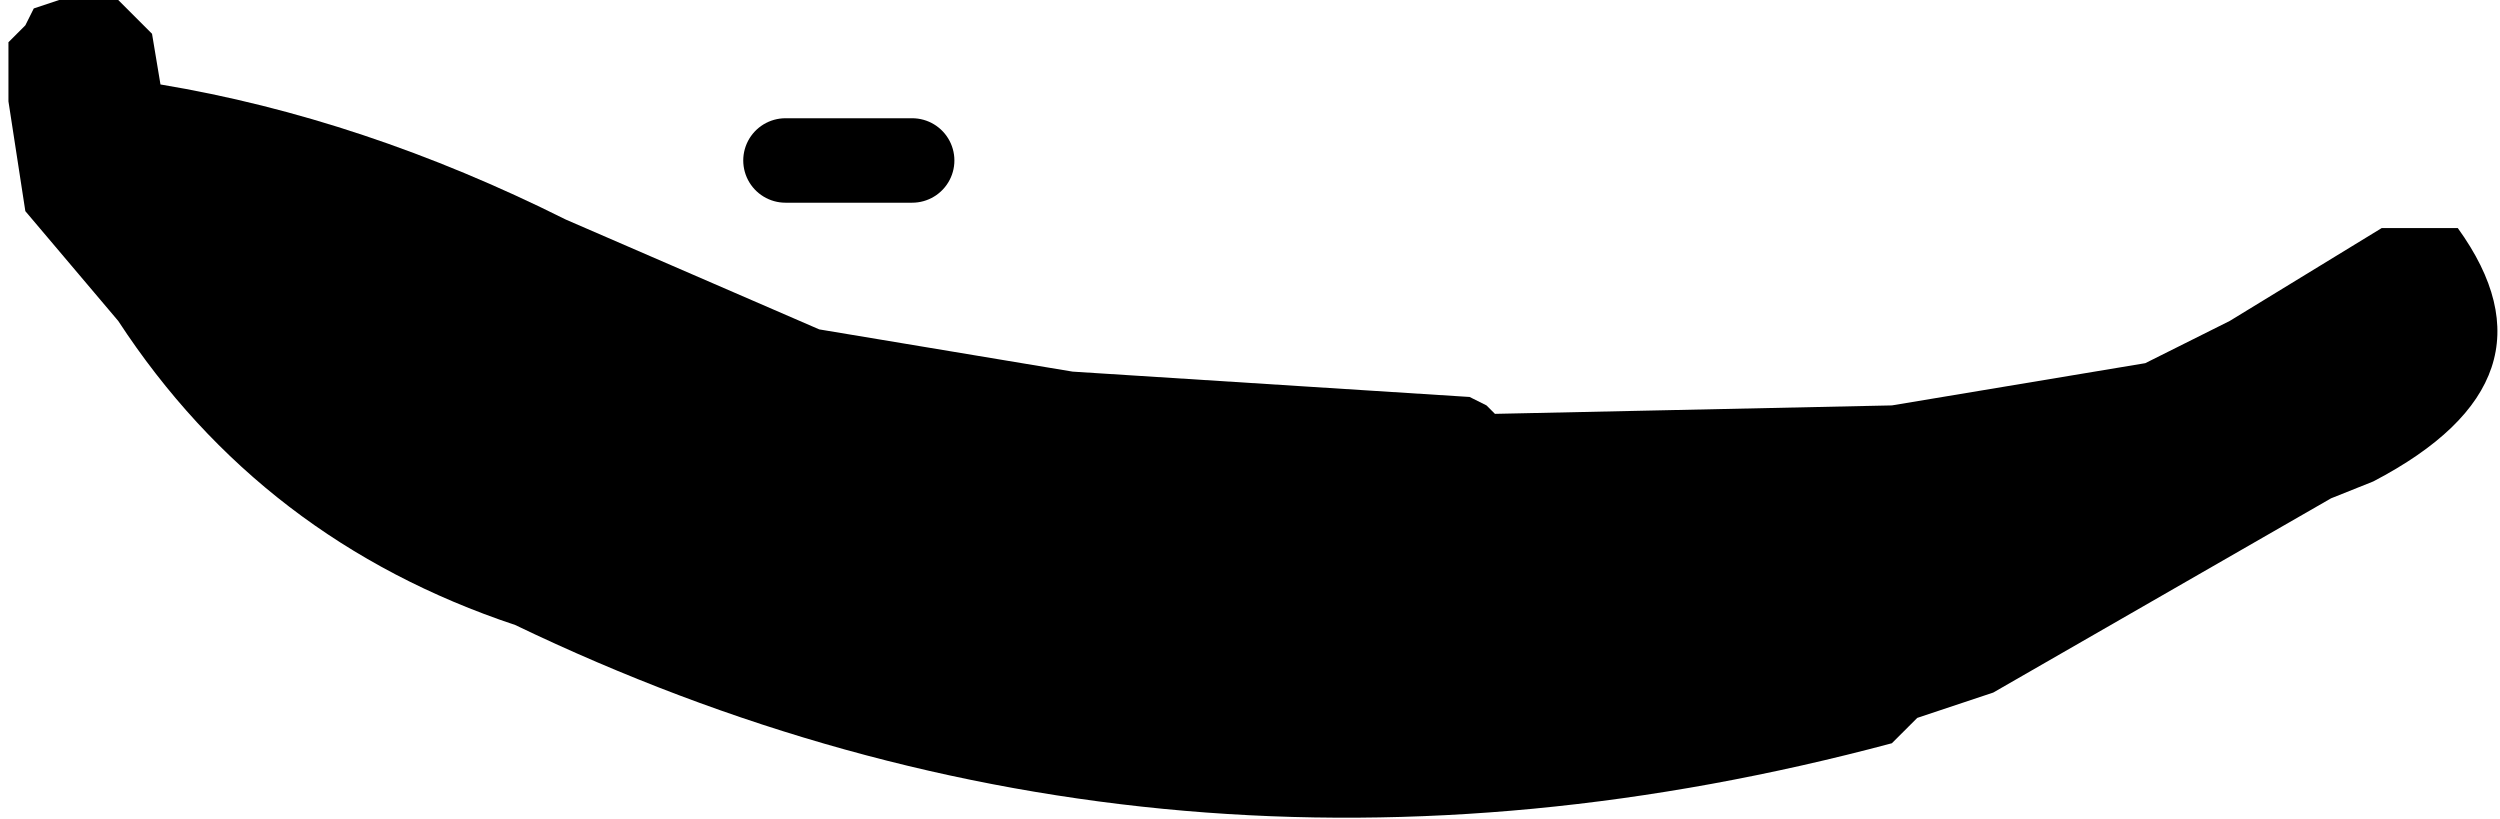 <?xml version="1.0" encoding="UTF-8" standalone="no"?>
<svg xmlns:xlink="http://www.w3.org/1999/xlink" height="4.85px" width="14.8px" xmlns="http://www.w3.org/2000/svg">
  <g transform="matrix(1.0, 0.0, 0.0, 1.0, -237.85, -158.55)">
    <path d="M237.9 158.8 L238.0 158.7 238.05 158.6 238.2 158.55 238.55 158.55 238.75 158.75 238.8 159.05 Q240.0 159.25 241.2 159.85 L242.7 160.5 244.2 160.75 246.55 160.9 246.65 160.95 246.7 161.0 249.05 160.95 250.55 160.7 250.75 160.6 251.05 160.45 251.95 159.9 252.05 159.9 252.4 159.9 Q253.05 160.8 251.9 161.4 L251.65 161.5 249.65 162.65 249.2 162.8 249.15 162.85 249.05 162.95 Q244.75 164.1 240.9 162.25 239.4 161.75 238.55 160.45 L238.0 159.8 237.9 159.15 237.9 158.8" fill="#000000" fill-rule="evenodd" stroke="none"/>
    <path d="M242.5 159.5 L243.25 159.5" fill="none" stroke="#000000" stroke-linecap="round" stroke-linejoin="round" stroke-width="0.5"/>
  </g>
</svg>
